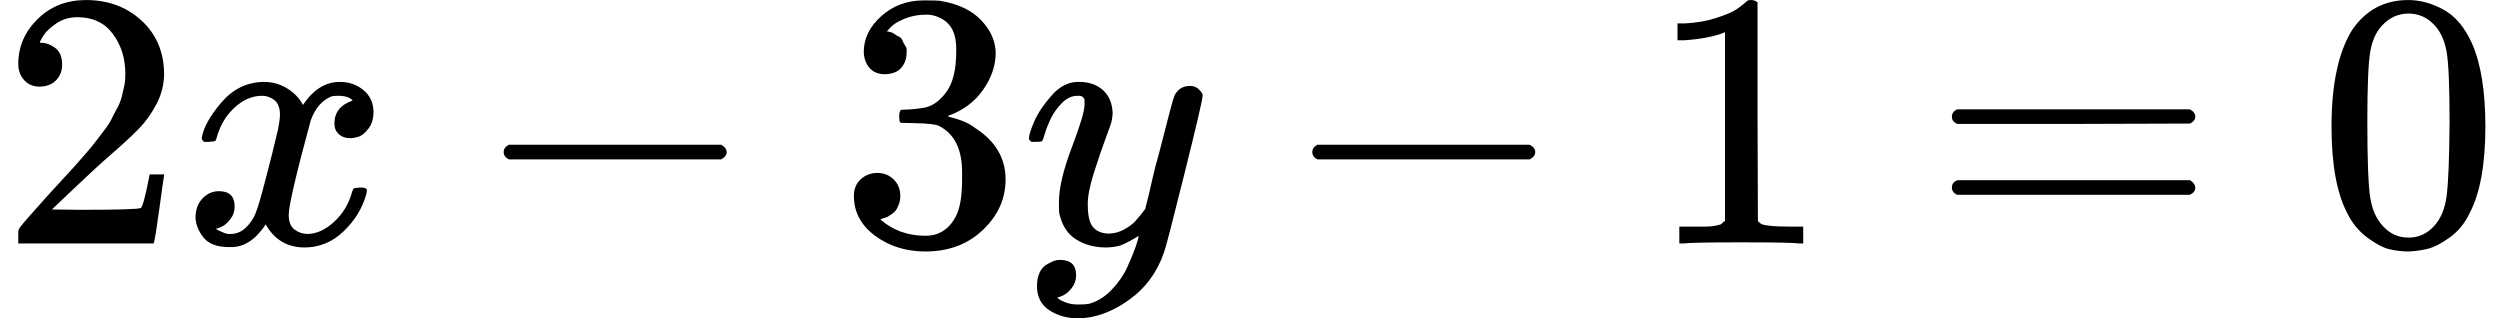 <svg style="background-color: white;" xmlns="http://www.w3.org/2000/svg" width="15.476ex" height="1.971ex" role="img" focusable="false" viewBox="0 -666 6840.4 871" xmlns:xlink="http://www.w3.org/1999/xlink"><defs><path id="MJX-1-TEX-N-32" d="M109 429Q82 429 66 447T50 491Q50 562 103 614T235 666Q326 666 387 610T449 465Q449 422 429 383T381 315T301 241Q265 210 201 149L142 93L218 92Q375 92 385 97Q392 99 409 186V189H449V186Q448 183 436 95T421 3V0H50V19V31Q50 38 56 46T86 81Q115 113 136 137Q145 147 170 174T204 211T233 244T261 278T284 308T305 340T320 369T333 401T340 431T343 464Q343 527 309 573T212 619Q179 619 154 602T119 569T109 550Q109 549 114 549Q132 549 151 535T170 489Q170 464 154 447T109 429Z"></path><path id="MJX-1-TEX-I-1D465" d="M52 289Q59 331 106 386T222 442Q257 442 286 424T329 379Q371 442 430 442Q467 442 494 420T522 361Q522 332 508 314T481 292T458 288Q439 288 427 299T415 328Q415 374 465 391Q454 404 425 404Q412 404 406 402Q368 386 350 336Q290 115 290 78Q290 50 306 38T341 26Q378 26 414 59T463 140Q466 150 469 151T485 153H489Q504 153 504 145Q504 144 502 134Q486 77 440 33T333 -11Q263 -11 227 52Q186 -10 133 -10H127Q78 -10 57 16T35 71Q35 103 54 123T99 143Q142 143 142 101Q142 81 130 66T107 46T94 41L91 40Q91 39 97 36T113 29T132 26Q168 26 194 71Q203 87 217 139T245 247T261 313Q266 340 266 352Q266 380 251 392T217 404Q177 404 142 372T93 290Q91 281 88 280T72 278H58Q52 284 52 289Z"></path><path id="MJX-1-TEX-N-2212" d="M84 237T84 250T98 270H679Q694 262 694 250T679 230H98Q84 237 84 250Z"></path><path id="MJX-1-TEX-N-33" d="M127 463Q100 463 85 480T69 524Q69 579 117 622T233 665Q268 665 277 664Q351 652 390 611T430 522Q430 470 396 421T302 350L299 348Q299 347 308 345T337 336T375 315Q457 262 457 175Q457 96 395 37T238 -22Q158 -22 100 21T42 130Q42 158 60 175T105 193Q133 193 151 175T169 130Q169 119 166 110T159 94T148 82T136 74T126 70T118 67L114 66Q165 21 238 21Q293 21 321 74Q338 107 338 175V195Q338 290 274 322Q259 328 213 329L171 330L168 332Q166 335 166 348Q166 366 174 366Q202 366 232 371Q266 376 294 413T322 525V533Q322 590 287 612Q265 626 240 626Q208 626 181 615T143 592T132 580H135Q138 579 143 578T153 573T165 566T175 555T183 540T186 520Q186 498 172 481T127 463Z"></path><path id="MJX-1-TEX-I-1D466" d="M21 287Q21 301 36 335T84 406T158 442Q199 442 224 419T250 355Q248 336 247 334Q247 331 231 288T198 191T182 105Q182 62 196 45T238 27Q261 27 281 38T312 61T339 94Q339 95 344 114T358 173T377 247Q415 397 419 404Q432 431 462 431Q475 431 483 424T494 412T496 403Q496 390 447 193T391 -23Q363 -106 294 -155T156 -205Q111 -205 77 -183T43 -117Q43 -95 50 -80T69 -58T89 -48T106 -45Q150 -45 150 -87Q150 -107 138 -122T115 -142T102 -147L99 -148Q101 -153 118 -160T152 -167H160Q177 -167 186 -165Q219 -156 247 -127T290 -65T313 -9T321 21L315 17Q309 13 296 6T270 -6Q250 -11 231 -11Q185 -11 150 11T104 82Q103 89 103 113Q103 170 138 262T173 379Q173 380 173 381Q173 390 173 393T169 400T158 404H154Q131 404 112 385T82 344T65 302T57 280Q55 278 41 278H27Q21 284 21 287Z"></path><path id="MJX-1-TEX-N-31" d="M213 578L200 573Q186 568 160 563T102 556H83V602H102Q149 604 189 617T245 641T273 663Q275 666 285 666Q294 666 302 660V361L303 61Q310 54 315 52T339 48T401 46H427V0H416Q395 3 257 3Q121 3 100 0H88V46H114Q136 46 152 46T177 47T193 50T201 52T207 57T213 61V578Z"></path><path id="MJX-1-TEX-N-3D" d="M56 347Q56 360 70 367H707Q722 359 722 347Q722 336 708 328L390 327H72Q56 332 56 347ZM56 153Q56 168 72 173H708Q722 163 722 153Q722 140 707 133H70Q56 140 56 153Z"></path><path id="MJX-1-TEX-N-30" d="M96 585Q152 666 249 666Q297 666 345 640T423 548Q460 465 460 320Q460 165 417 83Q397 41 362 16T301 -15T250 -22Q224 -22 198 -16T137 16T82 83Q39 165 39 320Q39 494 96 585ZM321 597Q291 629 250 629Q208 629 178 597Q153 571 145 525T137 333Q137 175 145 125T181 46Q209 16 250 16Q290 16 318 46Q347 76 354 130T362 333Q362 478 354 524T321 597Z"></path></defs><g stroke="currentColor" fill="currentColor" stroke-width="0" transform="scale(1,-1)"><g data-mml-node="math"><g data-mml-node="mn"><use data-c="32" xlink:href="#MJX-1-TEX-N-32"></use></g><g data-mml-node="mi" transform="translate(500,0)"><use data-c="1D465" xlink:href="#MJX-1-TEX-I-1D465"></use></g><g data-mml-node="mo" transform="translate(1294.2,0)"><use data-c="2212" xlink:href="#MJX-1-TEX-N-2212"></use></g><g data-mml-node="mn" transform="translate(2294.4,0)"><use data-c="33" xlink:href="#MJX-1-TEX-N-33"></use></g><g data-mml-node="mi" transform="translate(2794.4,0)"><use data-c="1D466" xlink:href="#MJX-1-TEX-I-1D466"></use></g><g data-mml-node="mo" transform="translate(3506.7,0)"><use data-c="2212" xlink:href="#MJX-1-TEX-N-2212"></use></g><g data-mml-node="mn" transform="translate(4506.9,0)"><use data-c="31" xlink:href="#MJX-1-TEX-N-31"></use></g><g data-mml-node="mo" transform="translate(5284.7,0)"><use data-c="3D" xlink:href="#MJX-1-TEX-N-3D"></use></g><g data-mml-node="mn" transform="translate(6340.4,0)"><use data-c="30" xlink:href="#MJX-1-TEX-N-30"></use></g></g></g></svg>